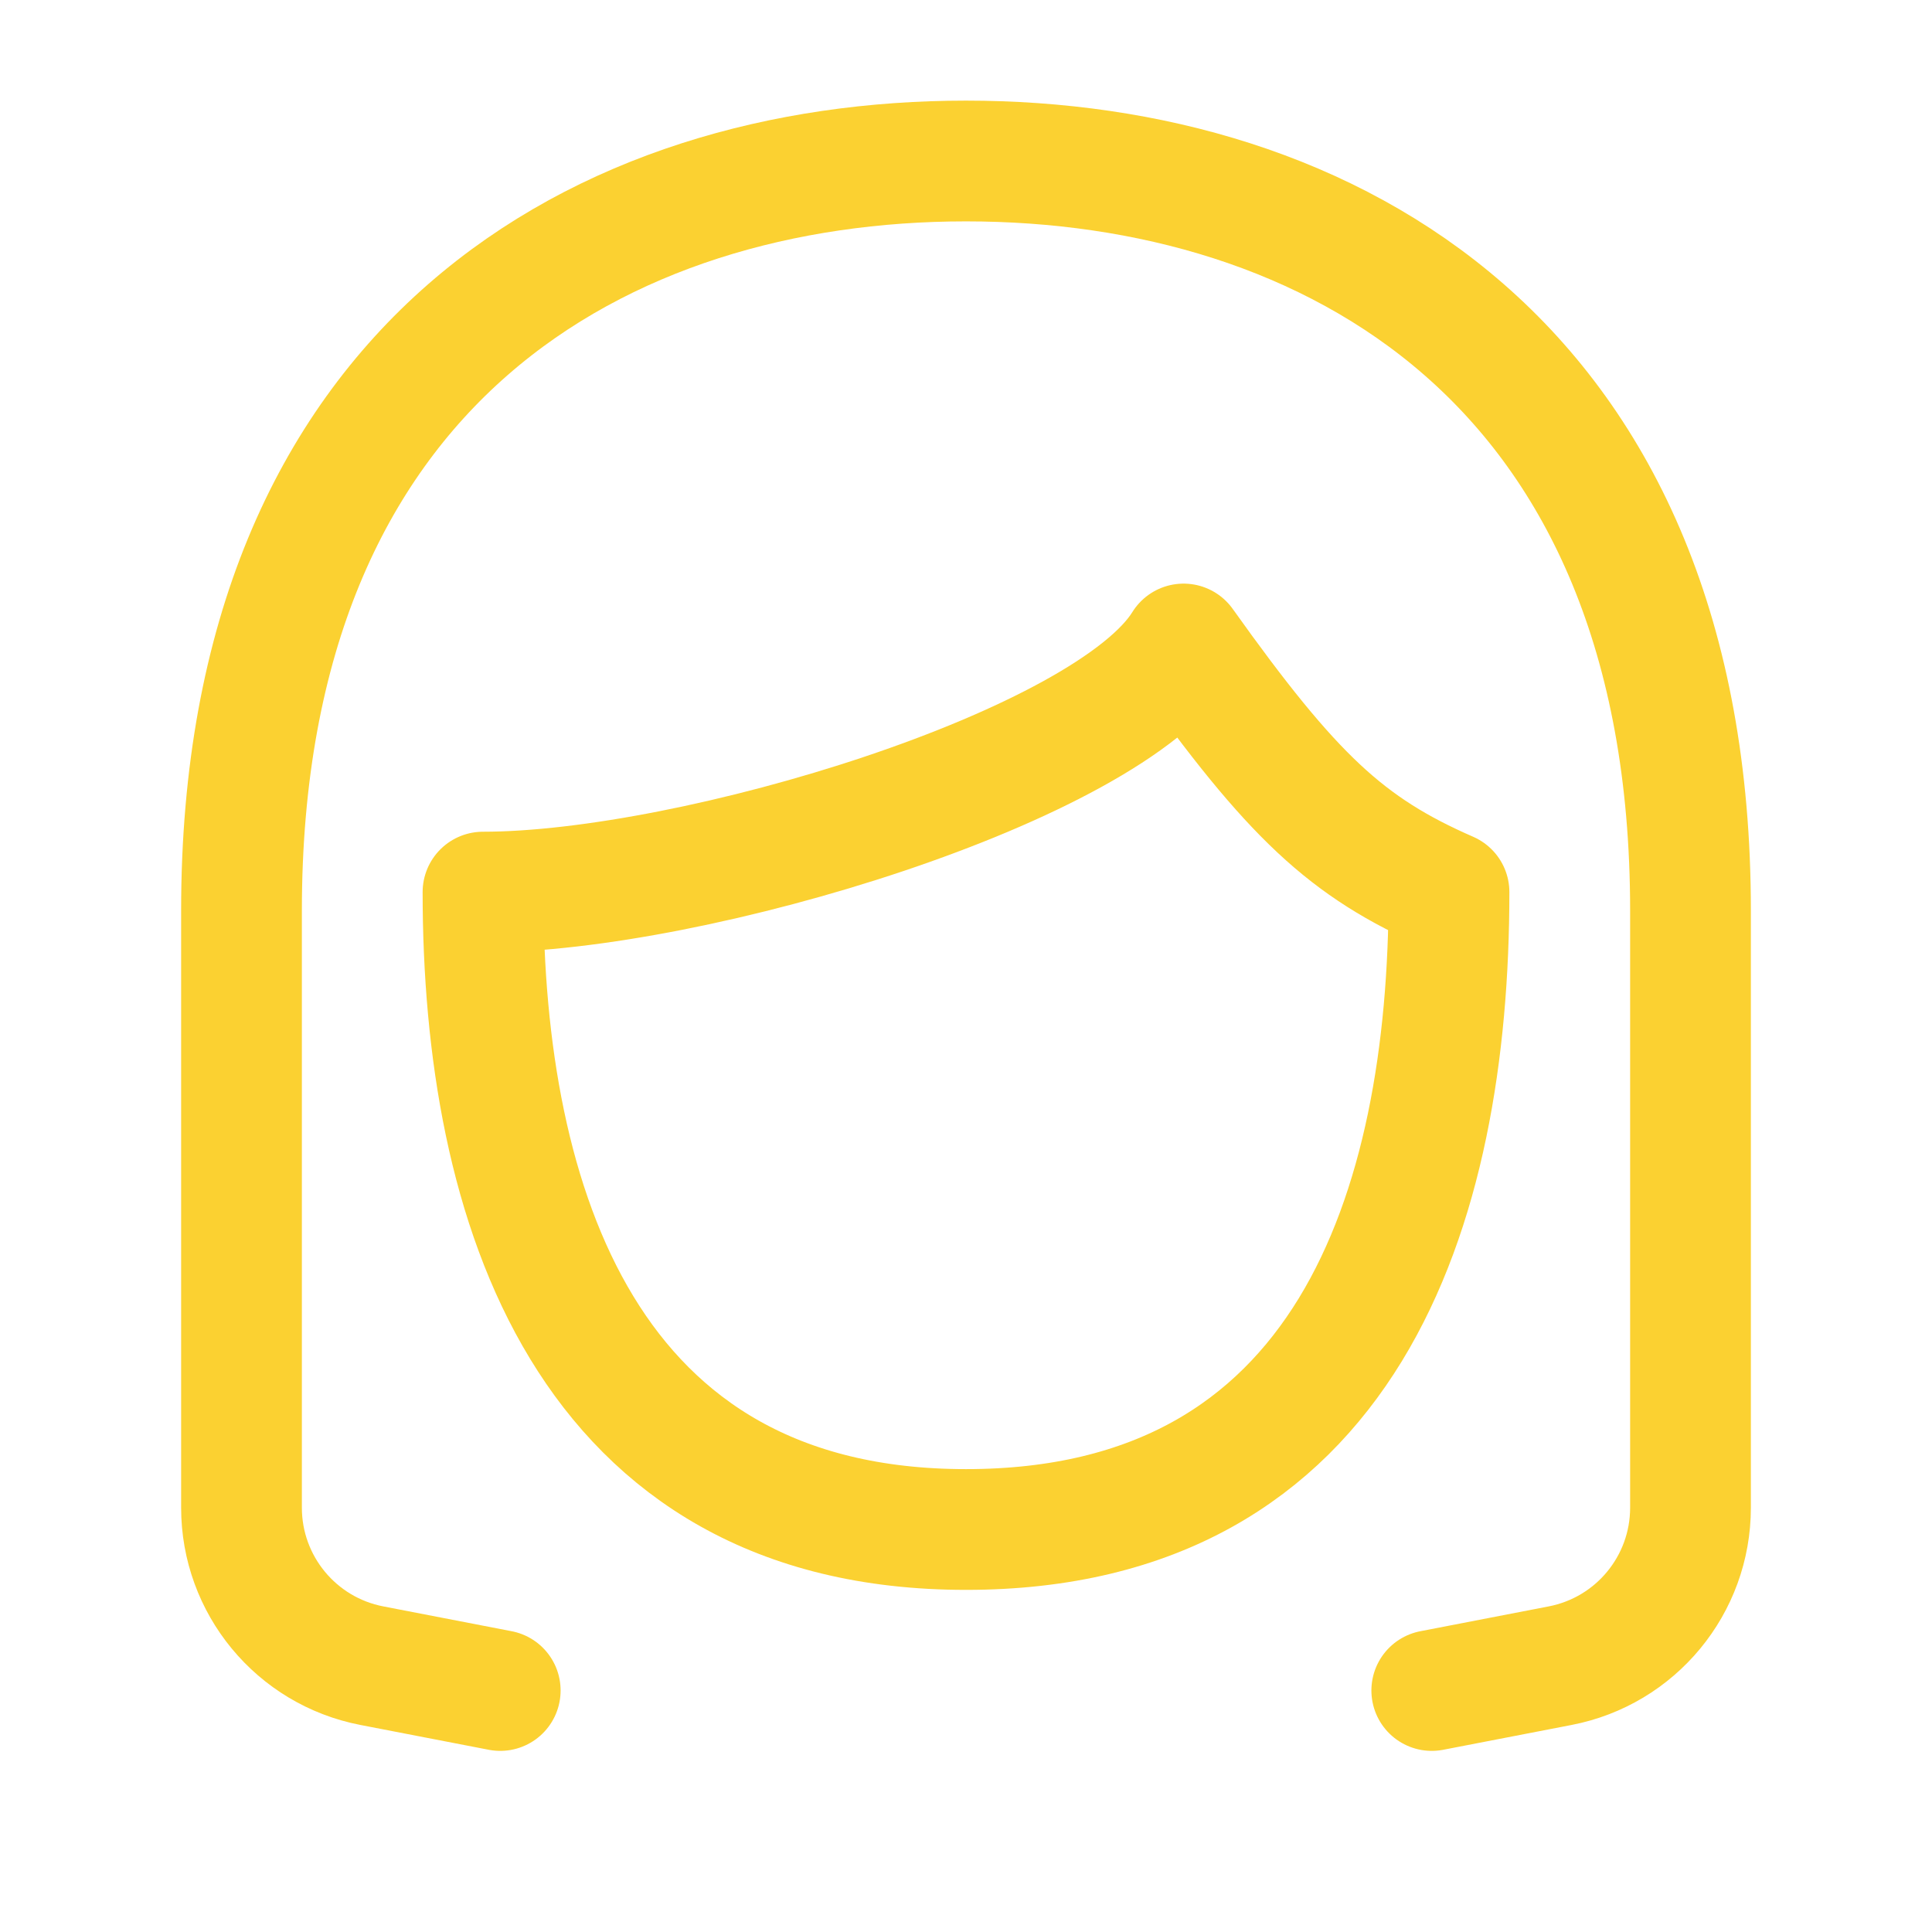 <svg width="24" height="24" viewBox="0 0 24 24" fill="none" xmlns="http://www.w3.org/2000/svg">
<path d="M6 11.082C6 14.948 7.27 19 12 19C16.73 19 18 15.024 18 11.082C16.73 10.527 16.054 9.895 14.703 8C13.767 9.516 8.622 11.082 6 11.082Z" stroke="#FBD131" stroke-width="1.5" stroke-linecap="round" stroke-linejoin="round"/>
<path d="M17.786 21L19.379 20.692C20.32 20.511 21 19.688 21 18.729C21 16.828 21 13.712 21 11.31C21 4.483 16.5 2 12 2C7.5 2 3 4.483 3 11.31C3 13.712 3 16.828 3 18.729C3 19.688 3.68 20.511 4.621 20.692L6.214 21" stroke="#FBD131" stroke-width="1.5" stroke-linecap="round"/>
</svg>
